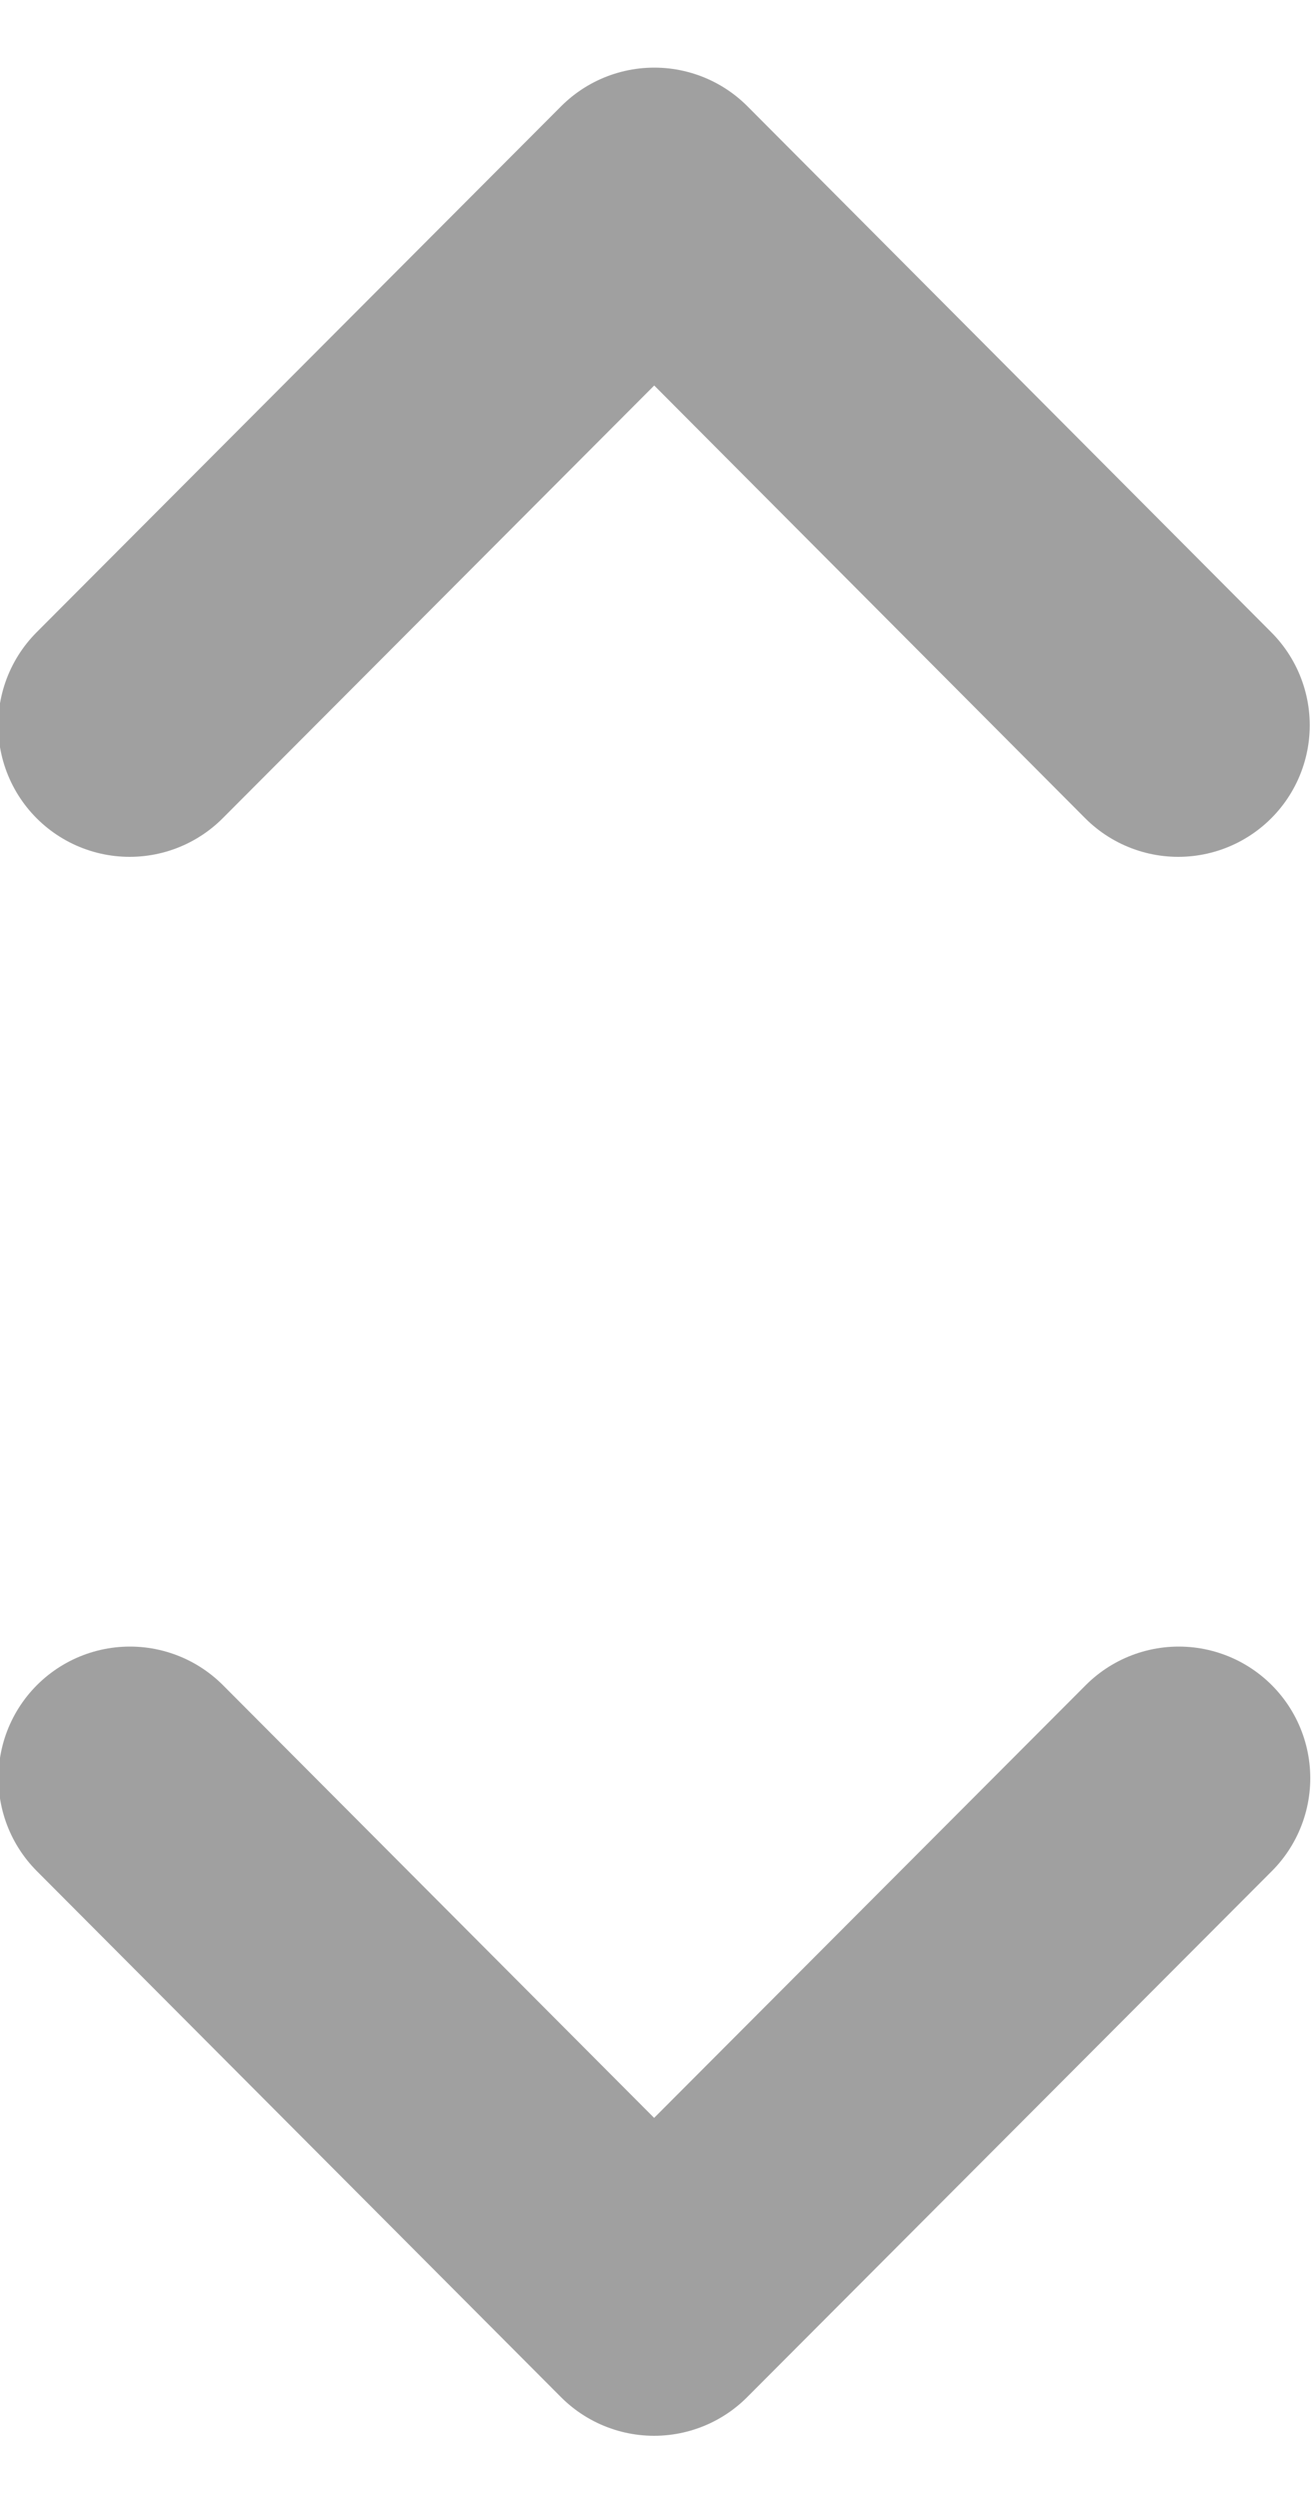 <svg xmlns="http://www.w3.org/2000/svg" width="10" height="19"><path fill="none" stroke="#a0a0a0" stroke-linecap="round" stroke-miterlimit="50" stroke-width="2" d="M8.964 13.514l-3.99 3.998M.988 13.514l3.986 3.998m-3.988-12l3.989-3.998M8.96 5.512L4.976 1.514"/></svg>